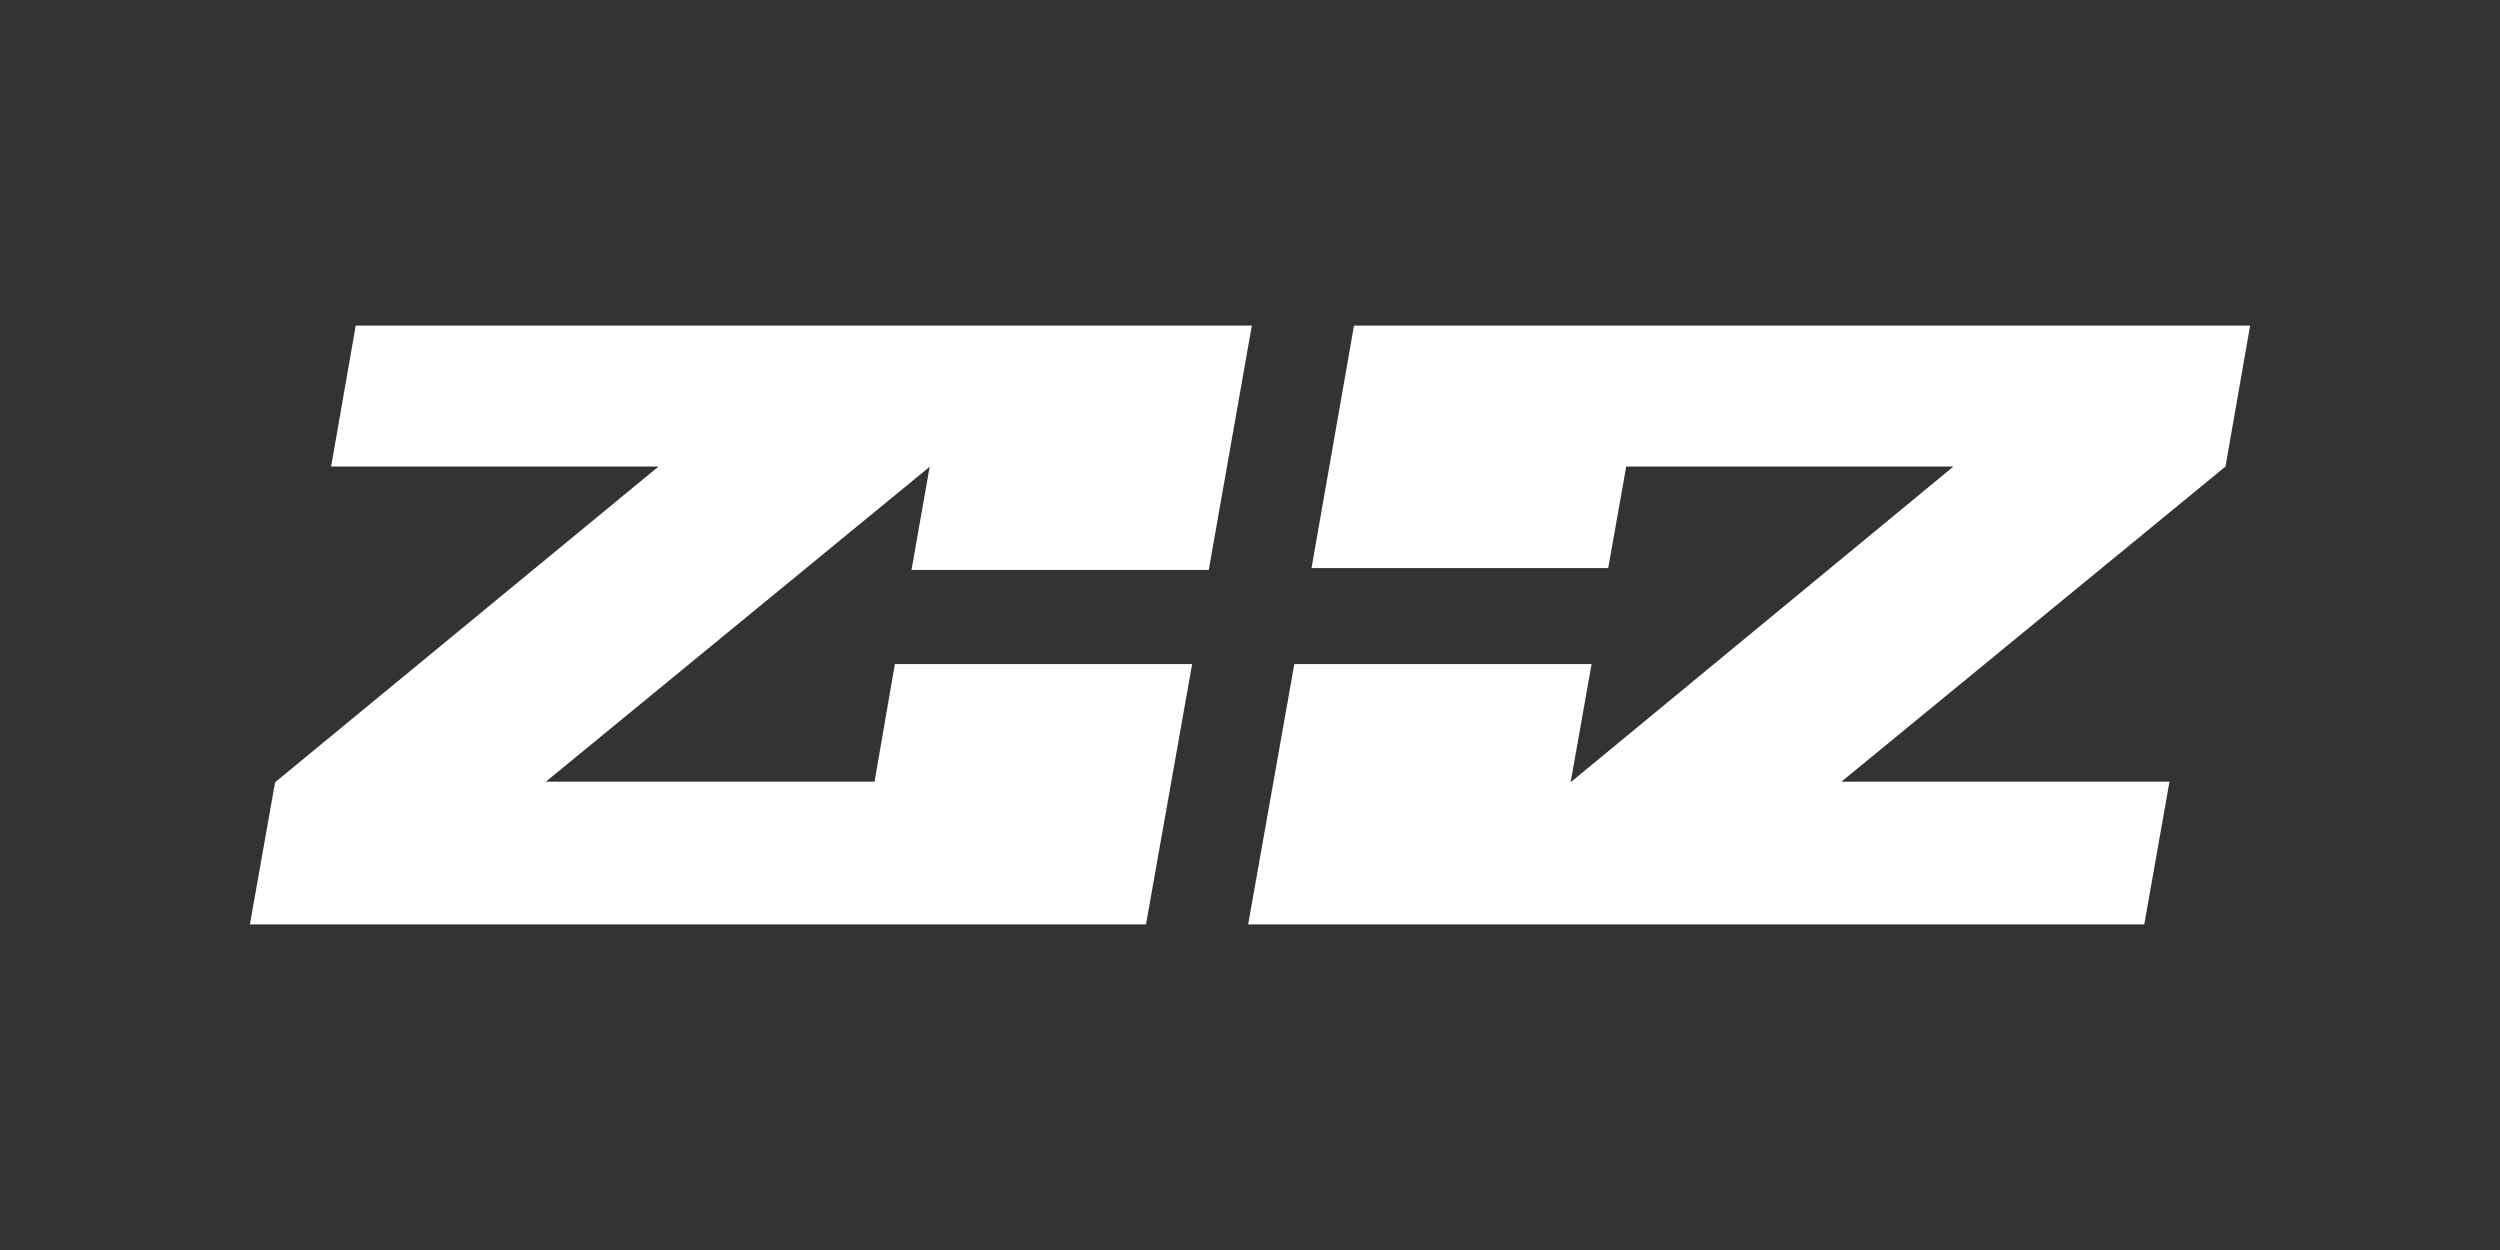 <?xml version="1.0" encoding="UTF-8"?>
<!DOCTYPE svg PUBLIC "-//W3C//DTD SVG 1.1//EN" "http://www.w3.org/Graphics/SVG/1.1/DTD/svg11.dtd">
<!-- Creator: CorelDRAW 2021 (64-Bit) -->
<svg xmlns="http://www.w3.org/2000/svg" xml:space="preserve" width="500px" height="250px" version="1.1" style="shape-rendering:geometricPrecision; text-rendering:geometricPrecision; image-rendering:optimizeQuality; fill-rule:evenodd; clip-rule:evenodd"
viewBox="0 0 40620 20310"
 xmlns:xlink="http://www.w3.org/1999/xlink"
 xmlns:xodm="http://www.corel.com/coreldraw/odm/2003">
 <rect x="0" y="0" width="40620" height="20310" fill="#333333" stroke="none"/>
 <defs>
  <style type="text/css">
   <![CDATA[
    .fil0 {fill:none}
    .fil1 {fill:white;fill-rule:nonzero}
   ]]>
  </style>
 </defs>
 <g id="Layer_x0020_1">
  <rect class="fil0" width="40620" height="20310"/>
  <path class="fil1" d="M22000 5290l4830 0 -700 3940 -4820 0 690 -3940zm-6490 0l4830 0 -700 3970 -4830 0 700 -3970 -400 2290 -6240 5120 5340 0 330 -1910 4830 0 -750 4230 -4820 0 0 0 0 0 -9740 0 410 -2310 6230 -5130 -5320 0 400 -2290 9730 0zm5520 5500l4830 0 -750 4230 -4830 0 750 -4230zm4080 4230l410 -2310 6220 -5130 -5320 0 410 -2290 9730 0 -400 2290 -6240 5120 5330 0 -410 2320 -9730 0z"/>
 </g>
</svg>
